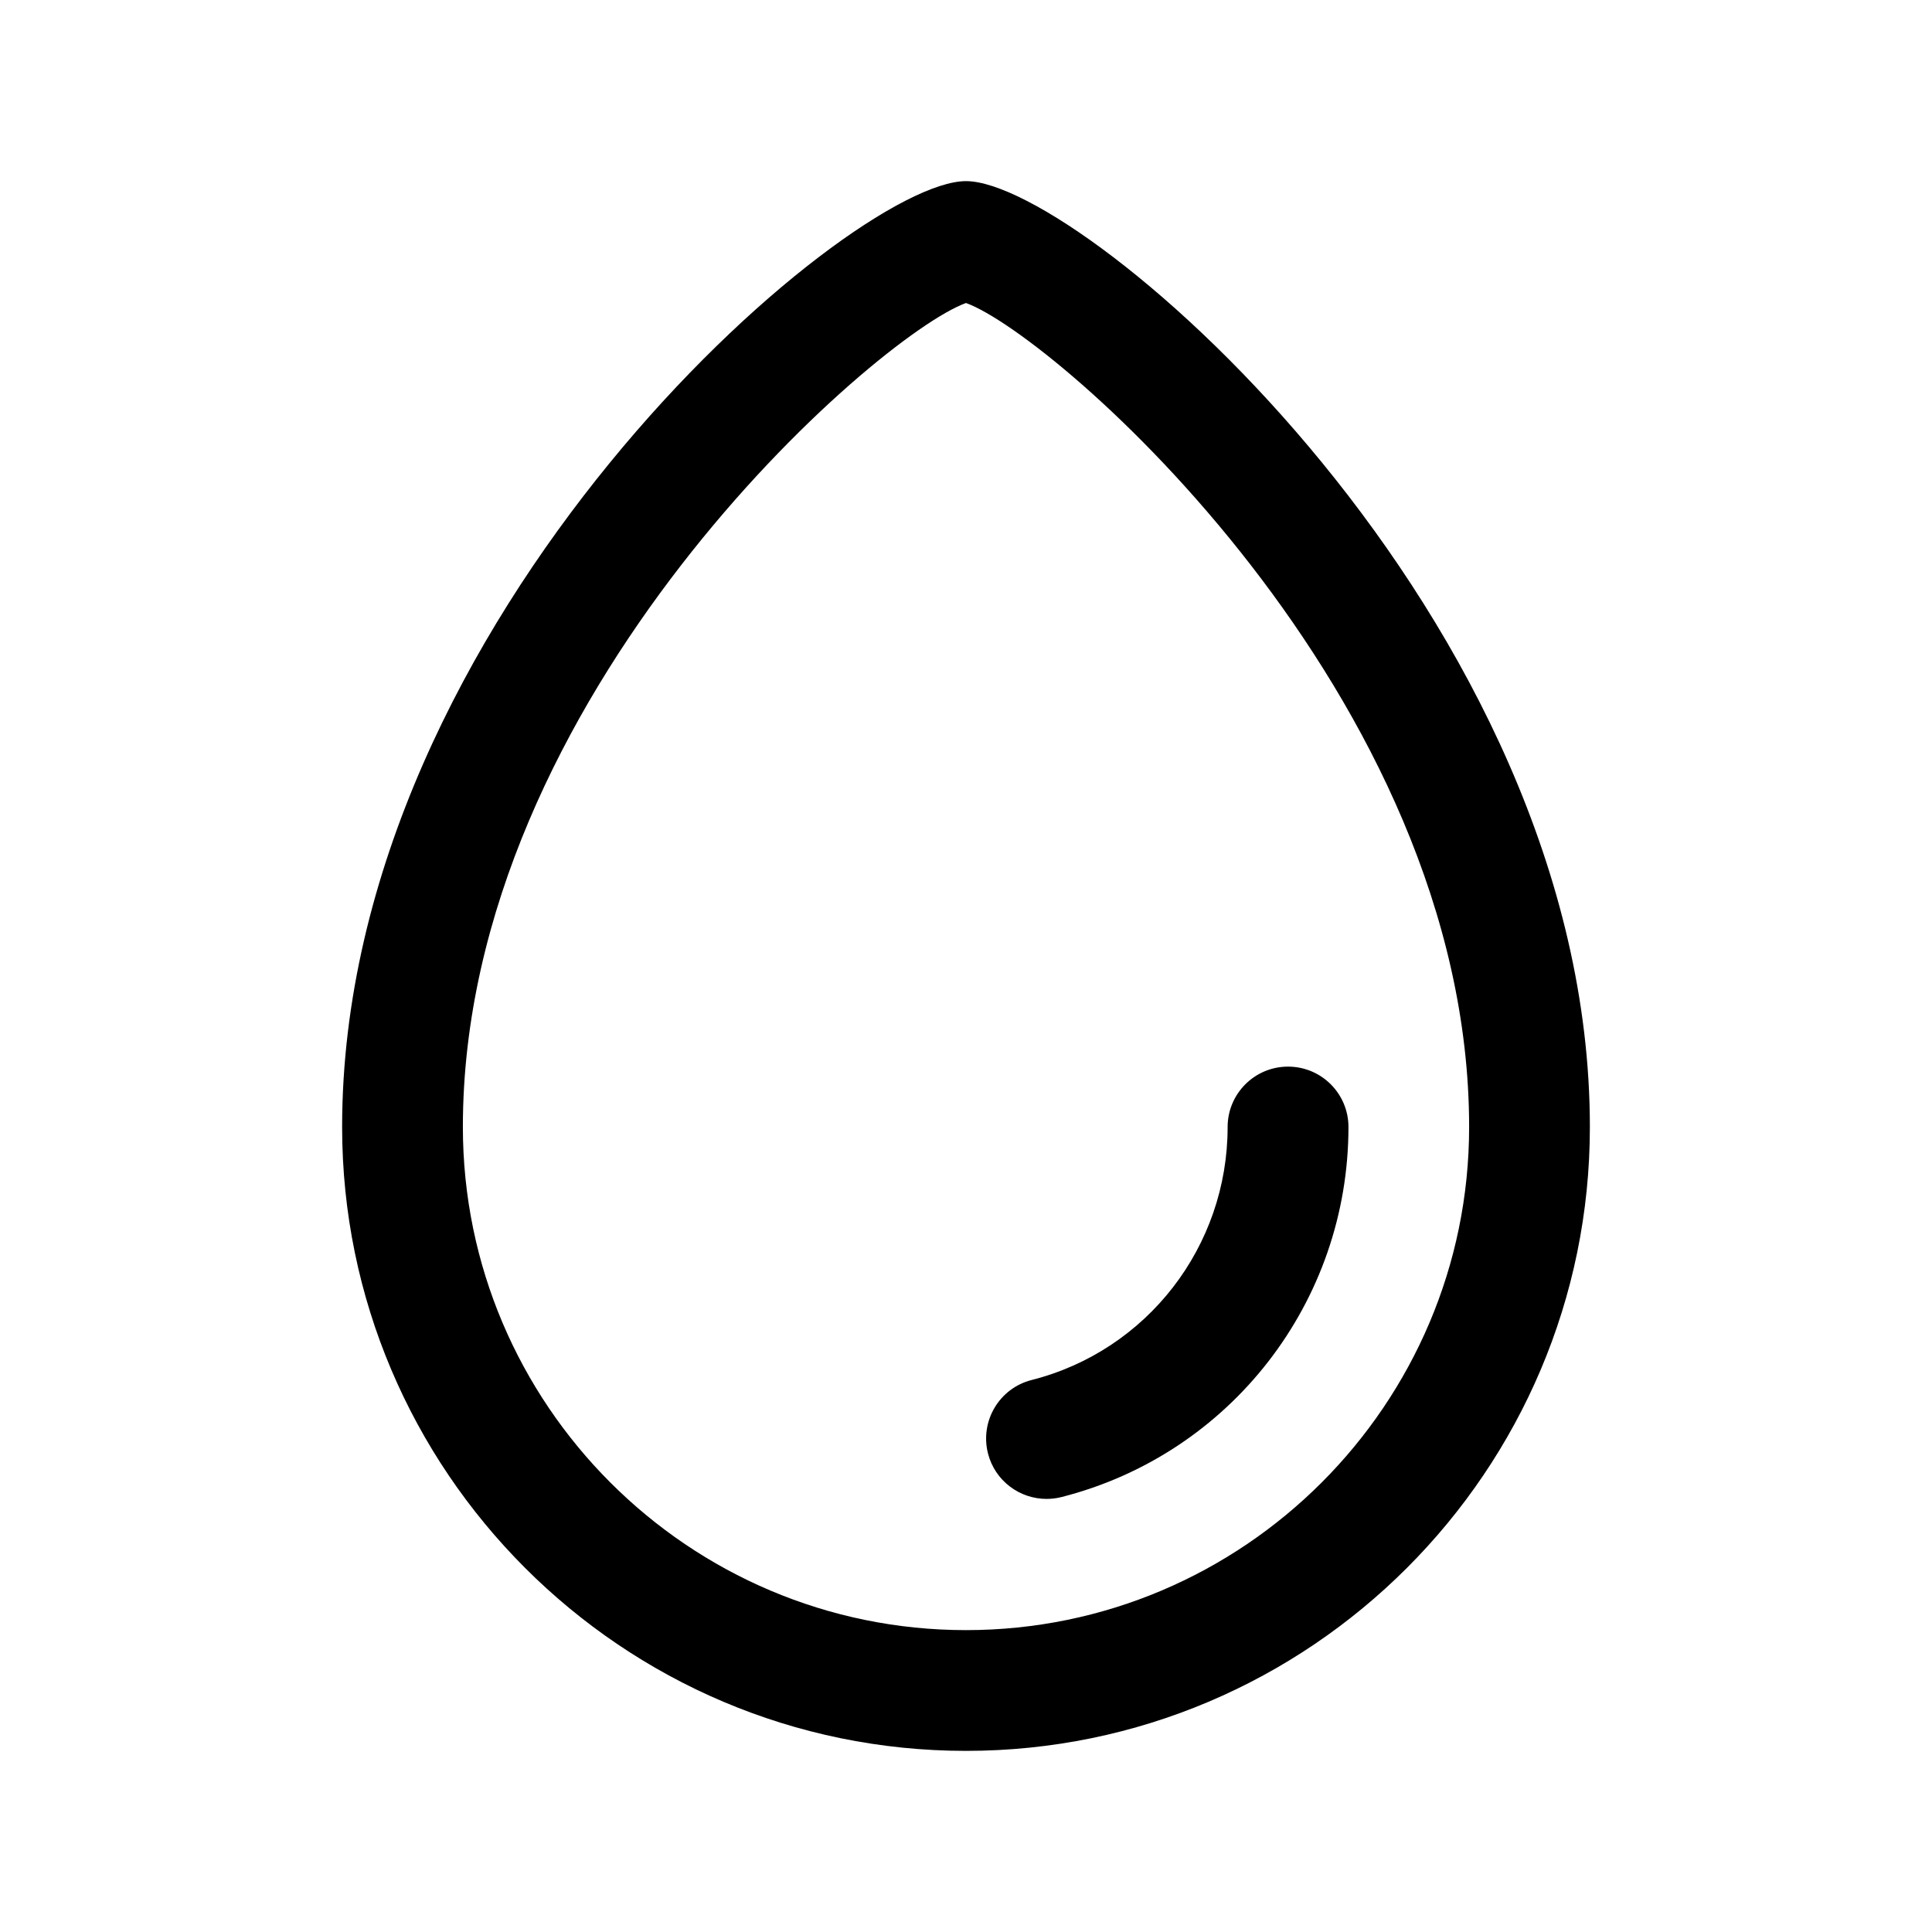 <svg xmlns="http://www.w3.org/2000/svg" viewBox="0 0 24 24" id="blood">
  <path d="m12,2.25c-1.472,0-7.75,5.421-7.75,11.75,0,4.273,3.477,7.75,7.75,7.75s7.75-3.477,7.75-7.75c0-6.329-6.278-11.75-7.75-11.75Zm0,18c-3.446,0-6.25-2.804-6.25-6.25,0-5.357,5.141-9.835,6.25-10.236,1.109.401,6.25,4.879,6.25,10.236,0,3.446-2.804,6.25-6.25,6.25Z"></path>
  <path d="m16,13.25c-.414,0-.75.336-.75.75,0,1.486-1.001,2.779-2.435,3.143-.401.102-.644.51-.542.912.086.339.392.565.727.565.061,0,.124-.007.186-.023,2.099-.534,3.565-2.424,3.565-4.597,0-.414-.336-.75-.75-.75Z"></path>
</svg>
